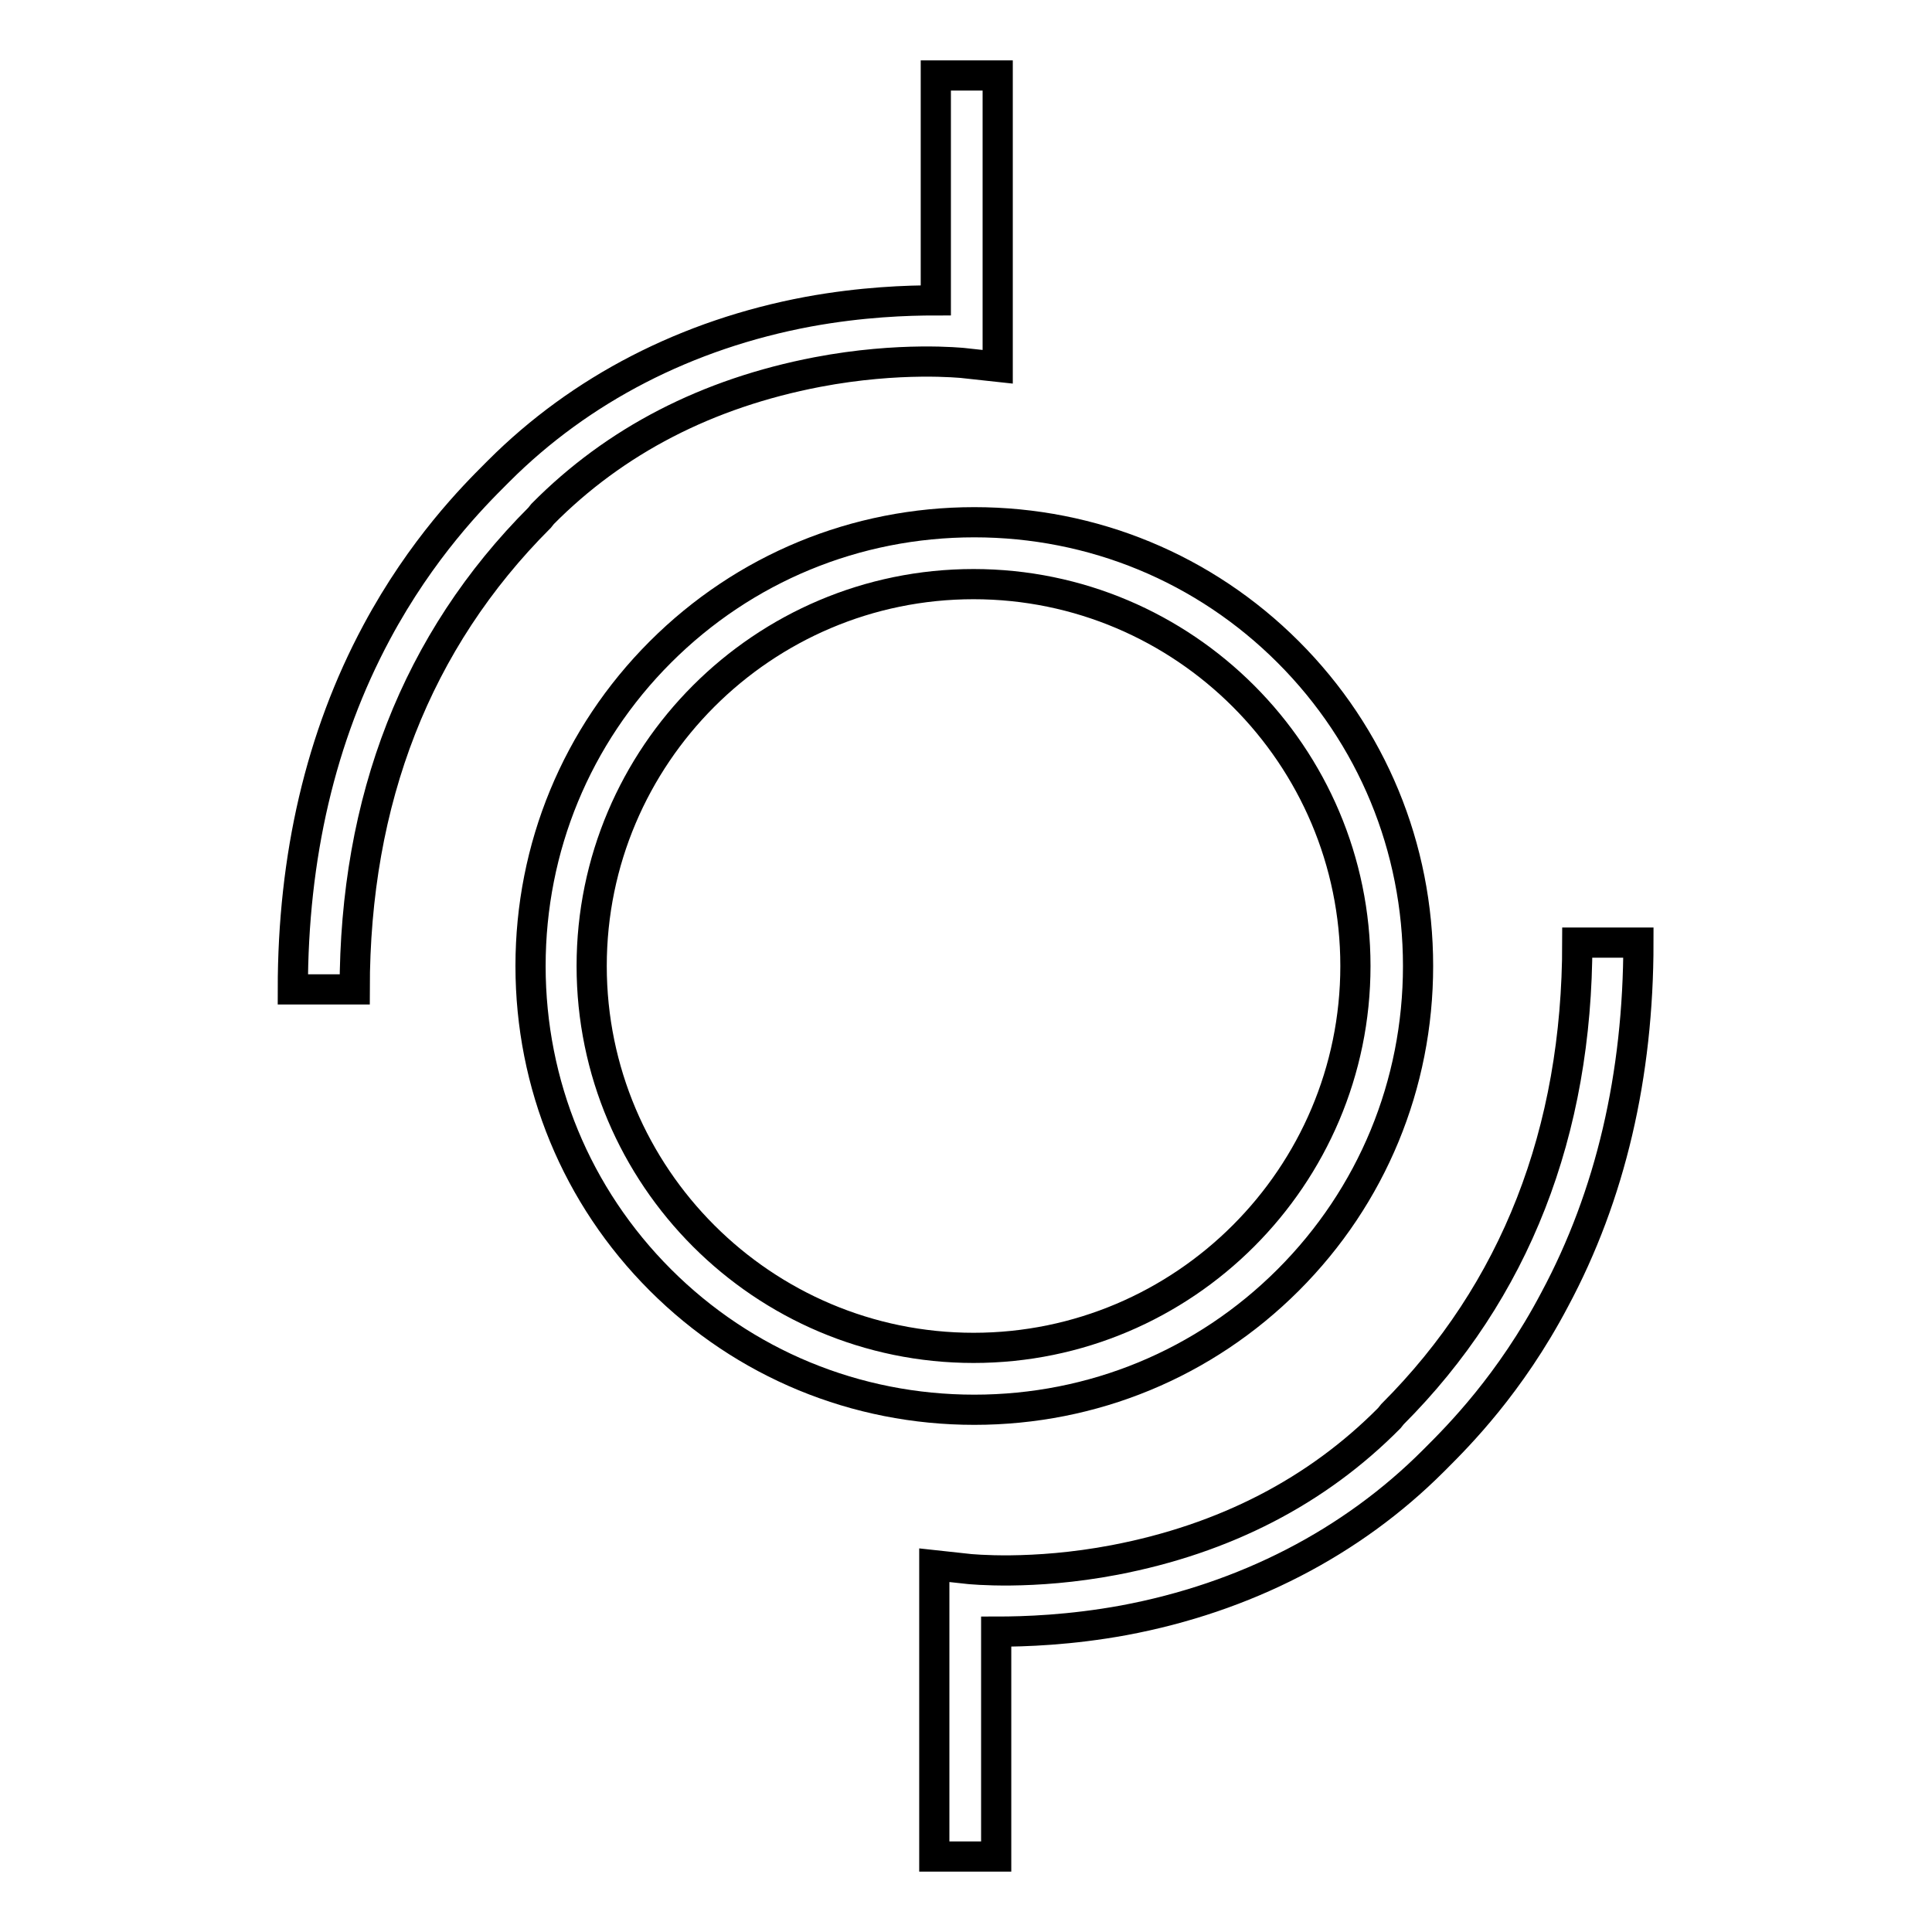 <?xml version="1.0" encoding="utf-8"?>
<!-- Svg Vector Icons : http://www.onlinewebfonts.com/icon -->
<!DOCTYPE svg PUBLIC "-//W3C//DTD SVG 1.1//EN" "http://www.w3.org/Graphics/SVG/1.1/DTD/svg11.dtd">
<svg version="1.1" xmlns="http://www.w3.org/2000/svg" xmlns:xlink="http://www.w3.org/1999/xlink" x="0px" y="0px" viewBox="0 0 256 256" enable-background="new 0 0 256 256" xml:space="preserve">
<g><g><path stroke-width="4" fill-opacity="0" stroke="#000000"  d="M71.9,68.1c9.6-9.7,21.8-16,36.4-18.8c11-2.1,19.2-1.2,19.3-1.2l4.6,0.5V10h-8.2v29.8c-3.8,0-9.8,0.2-16.9,1.5c-16.1,3-30.2,10.3-41,21.1l-0.4,0.4c-2.9,2.9-9.8,9.8-15.8,21c-7.4,13.8-11.1,29.7-11.1,47.3H47c0-25.1,8.2-46.2,24.5-62.5L71.9,68.1z"/><path stroke-width="4" fill-opacity="0" stroke="#000000"  d="M209,124.9c0,25.1-8.2,46.2-24.5,62.5l-0.4,0.5c-9.6,9.7-21.8,16-36.4,18.8c-11,2.1-19.2,1.2-19.3,1.2l-4.6-0.5V246h8.2v-29.8c3.8,0,9.8-0.2,16.9-1.5c16.1-3,30.2-10.3,41-21.1l0.4-0.4c2.9-2.9,9.8-9.8,15.7-21c7.4-13.8,11.1-29.7,11.1-47.3H209z"/><path stroke-width="4" fill-opacity="0" stroke="#000000"  d="M170.7,169.6c11.1-11.1,17.2-25.9,17.2-41.6c0-15.7-6.1-30.5-17.2-41.6c-11.1-11.1-25.9-17.2-41.6-17.2s-30.5,6.1-41.6,17.2C76.4,97.5,70.3,112.3,70.3,128c0,15.7,6.1,30.5,17.2,41.6c11.1,11.1,25.9,17.2,41.6,17.2S159.6,180.7,170.7,169.6z M78.4,128c0-27.9,22.7-50.6,50.6-50.6c27.9,0,50.6,22.7,50.6,50.6c0,27.9-22.7,50.6-50.6,50.6C101.1,178.6,78.4,155.9,78.4,128z"/></g></g>
</svg>